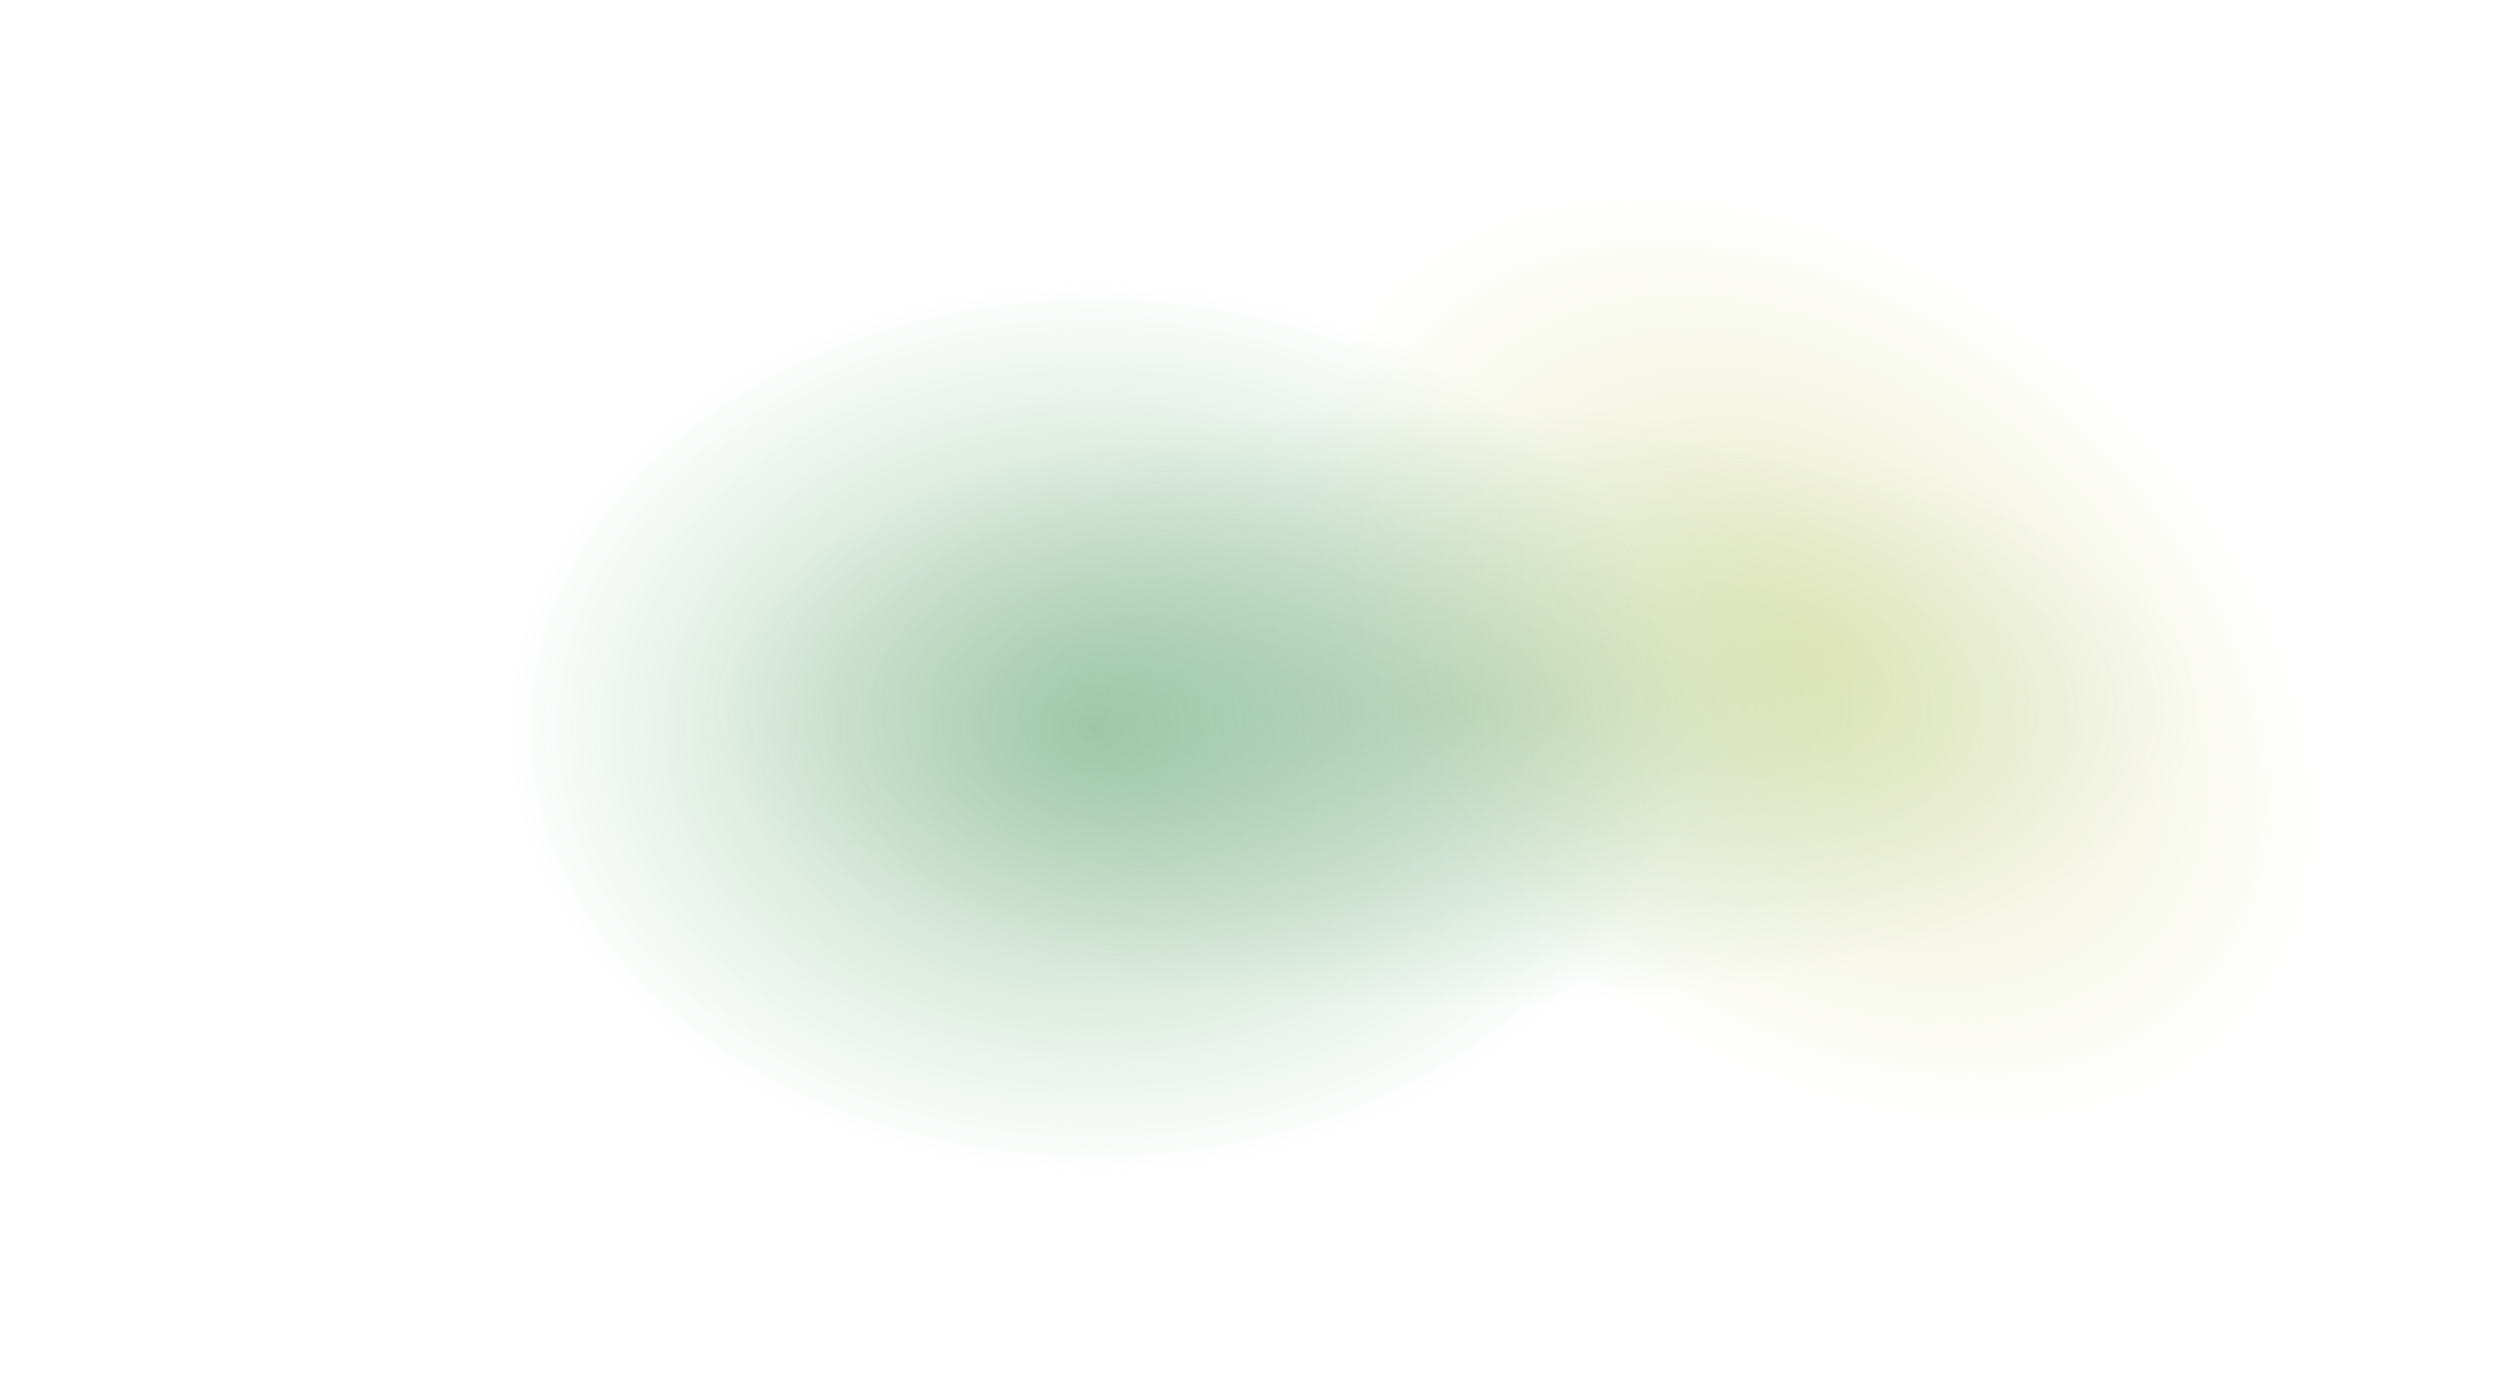 <svg width="1013" height="566" viewBox="0 0 1013 566" fill="none" xmlns="http://www.w3.org/2000/svg">
<g clip-path="url(#clip0_1_2)">
<g filter="url(#filter0_f_1_2)">
<ellipse cx="589.5" cy="286.5" rx="302.5" ry="122.5" fill="url(#paint0_radial_1_2)" fill-opacity="0.3"/>
</g>
<g filter="url(#filter1_f_1_2)">
<ellipse cx="443.5" cy="295" rx="238.5" ry="182" fill="url(#paint1_radial_1_2)" fill-opacity="0.5"/>
</g>
<g filter="url(#filter2_f_1_2)">
<ellipse cx="735.213" cy="266.956" rx="229.5" ry="158.433" transform="rotate(38.569 735.213 266.956)" fill="url(#paint2_radial_1_2)" fill-opacity="0.5"/>
</g>
</g>
<defs>
<filter id="filter0_f_1_2" x="87" y="-36" width="1005" height="645" filterUnits="userSpaceOnUse" color-interpolation-filters="sRGB">
<feFlood flood-opacity="0" result="BackgroundImageFix"/>
<feBlend mode="normal" in="SourceGraphic" in2="BackgroundImageFix" result="shape"/>
<feGaussianBlur stdDeviation="100" result="effect1_foregroundBlur_1_2"/>
</filter>
<filter id="filter1_f_1_2" x="5" y="-87" width="877" height="764" filterUnits="userSpaceOnUse" color-interpolation-filters="sRGB">
<feFlood flood-opacity="0" result="BackgroundImageFix"/>
<feBlend mode="normal" in="SourceGraphic" in2="BackgroundImageFix" result="shape"/>
<feGaussianBlur stdDeviation="100" result="effect1_foregroundBlur_1_2"/>
</filter>
<filter id="filter2_f_1_2" x="330.348" y="-122.302" width="809.73" height="778.515" filterUnits="userSpaceOnUse" color-interpolation-filters="sRGB">
<feFlood flood-opacity="0" result="BackgroundImageFix"/>
<feBlend mode="normal" in="SourceGraphic" in2="BackgroundImageFix" result="shape"/>
<feGaussianBlur stdDeviation="100" result="effect1_foregroundBlur_1_2"/>
</filter>
<radialGradient id="paint0_radial_1_2" cx="0" cy="0" r="1" gradientUnits="userSpaceOnUse" gradientTransform="translate(589.5 286.5) rotate(90) scale(122.5 302.5)">
<stop stop-color="#599f67"/>
<stop offset="1" stop-color="#599f67" stop-opacity="0"/>
</radialGradient>
<radialGradient id="paint1_radial_1_2" cx="0" cy="0" r="1" gradientUnits="userSpaceOnUse" gradientTransform="translate(443.5 295) rotate(90) scale(182 238.5)">
<stop stop-color="#599f67"/>
<stop offset="1" stop-color="#599f67" stop-opacity="0"/>
</radialGradient>
<radialGradient id="paint2_radial_1_2" cx="0" cy="0" r="1" gradientUnits="userSpaceOnUse" gradientTransform="translate(735.213 266.956) rotate(90) scale(158.433 229.5)">
<stop stop-color="#d2d785"/>
<stop offset="1" stop-color="#d2d785" stop-opacity="0"/>
</radialGradient>
<clipPath id="clip0_1_2">
<rect width="1013" height="566" fill="white"/>
</clipPath>
</defs>
</svg>
